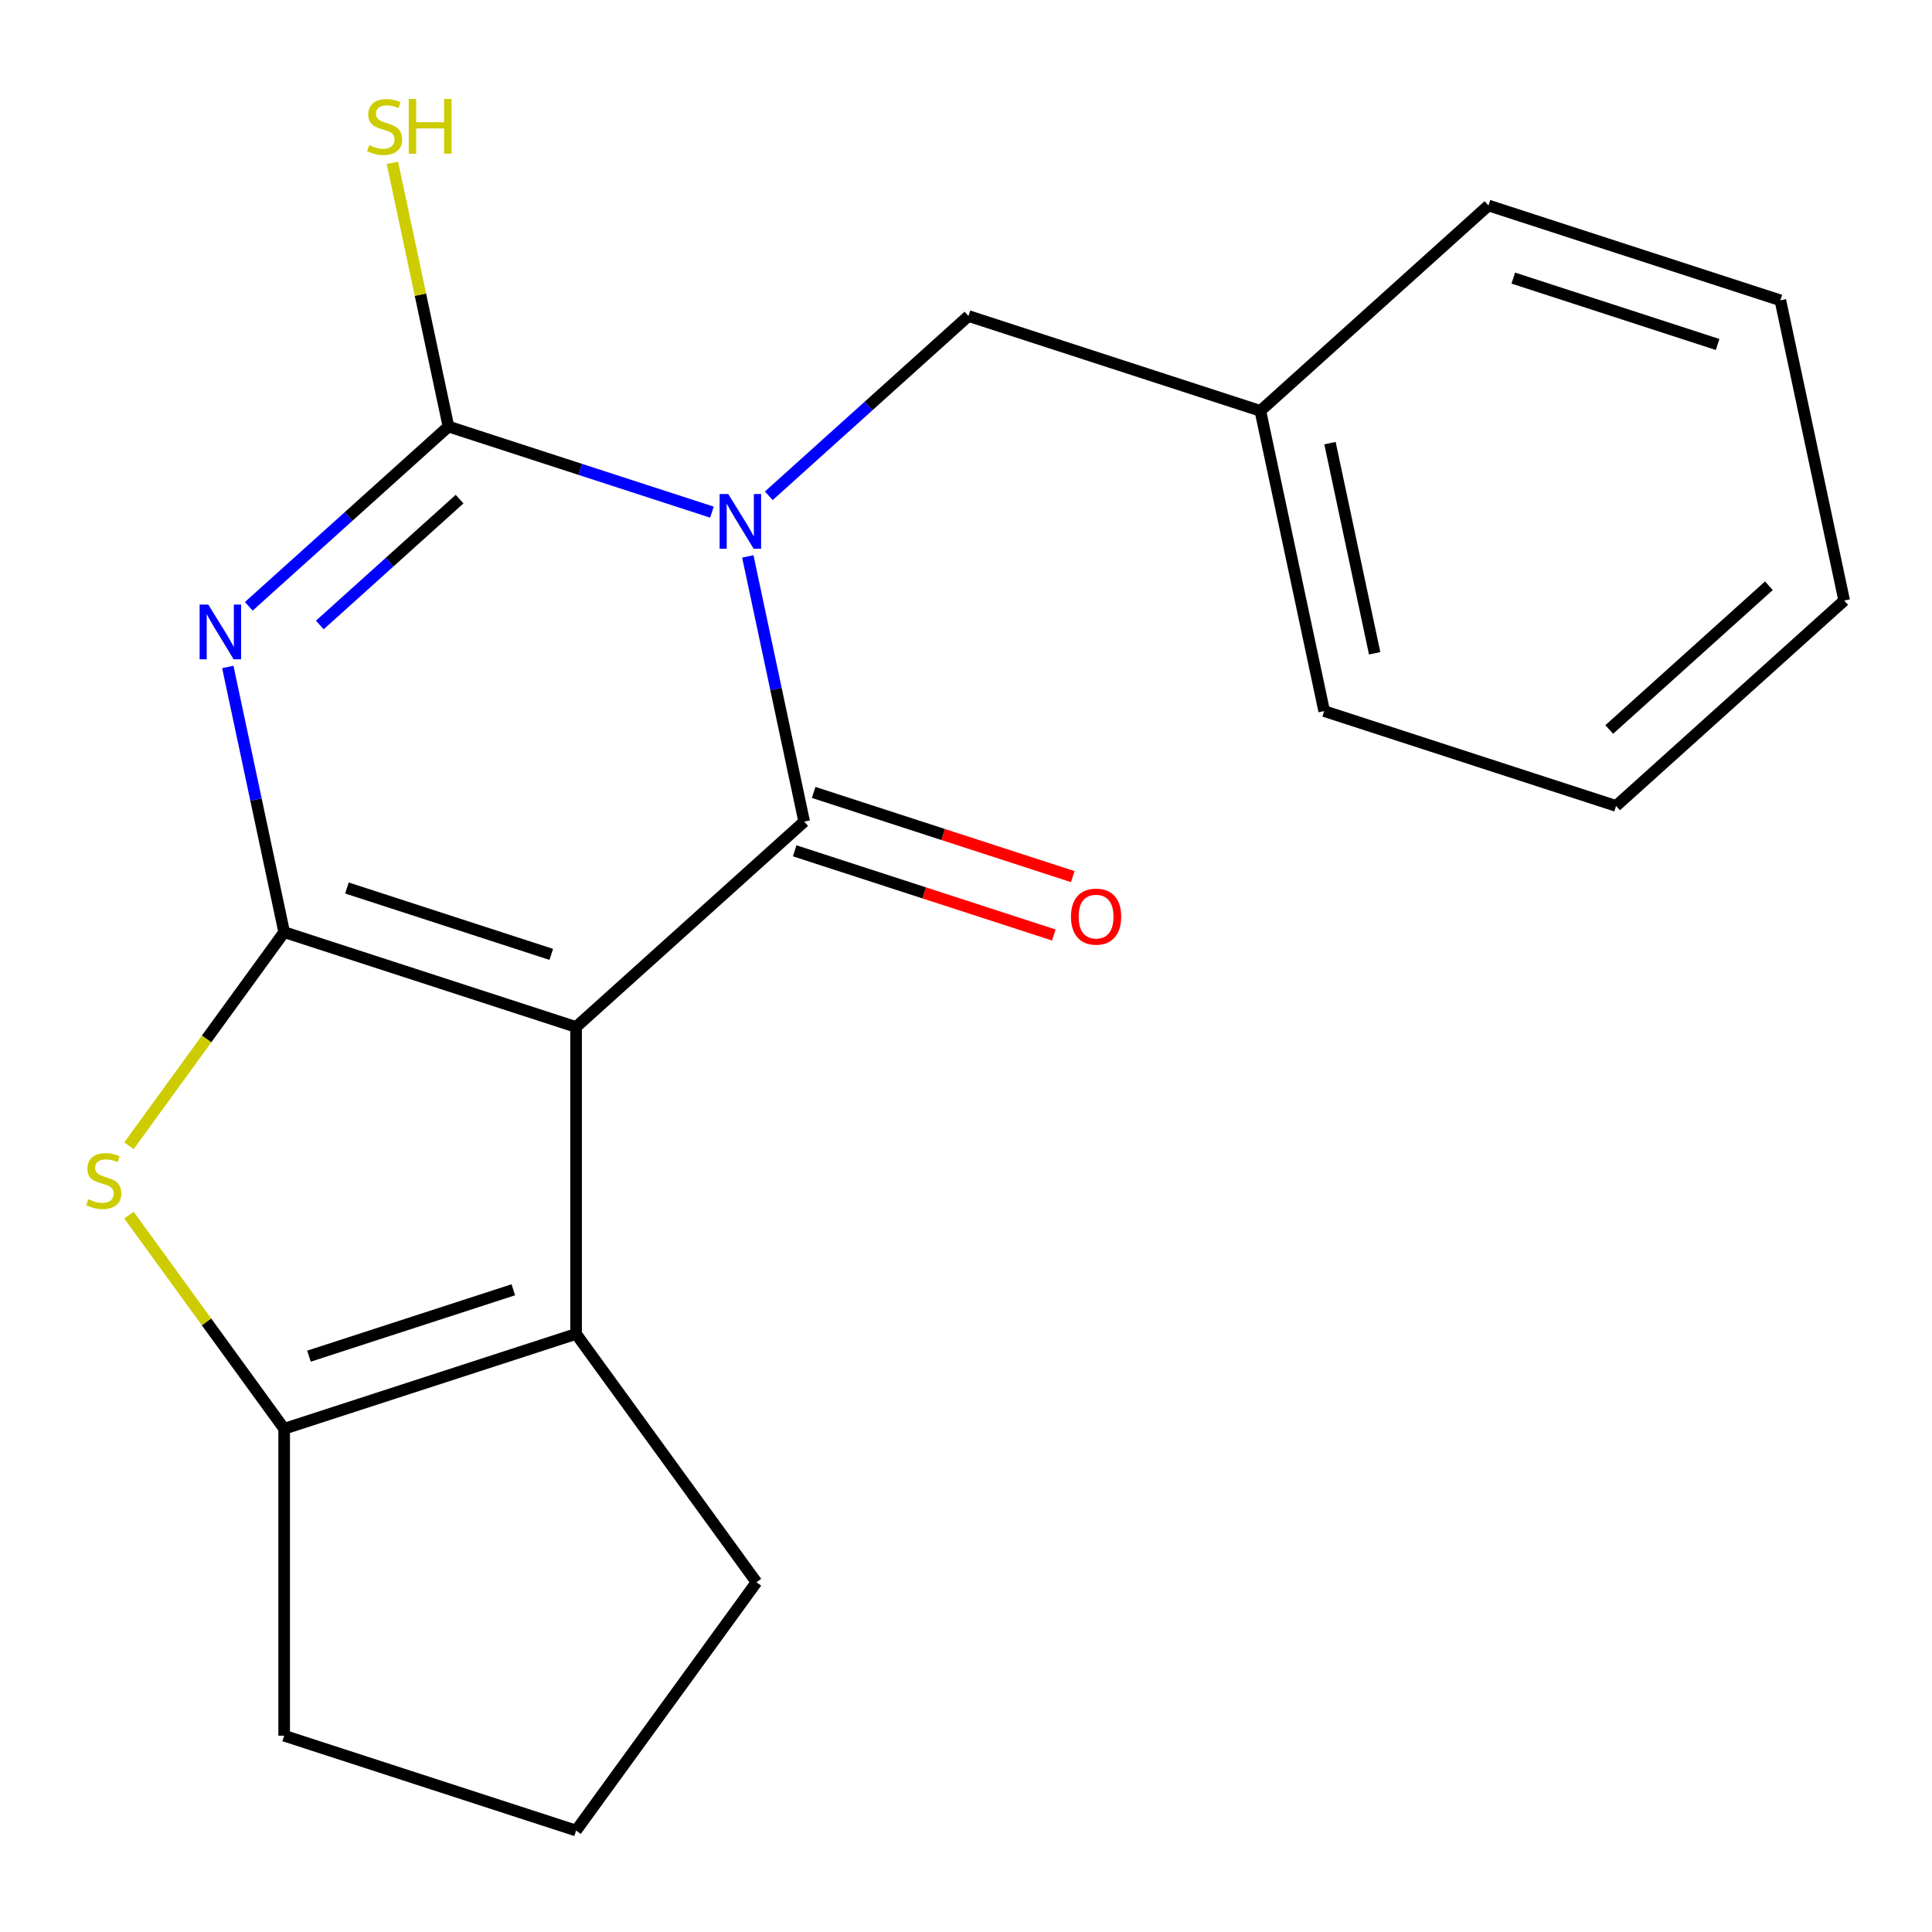 <?xml version='1.0' encoding='iso-8859-1'?>
<svg version='1.1' baseProfile='full'
              xmlns='http://www.w3.org/2000/svg'
                      xmlns:rdkit='http://www.rdkit.org/xml'
                      xmlns:xlink='http://www.w3.org/1999/xlink'
                  xml:space='preserve'
width='1000px' height='1000px' viewBox='0 0 1000 1000'>
<!-- END OF HEADER -->
<rect style='opacity:1.0;fill:#FFFFFF;stroke:none' width='1000' height='1000' x='0' y='0'> </rect>
<path class='bond-1' d='M 298.179,531.569 L 147.088,482.477' style='fill:none;fill-rule:evenodd;stroke:#000000;stroke-width:6px;stroke-linecap:butt;stroke-linejoin:miter;stroke-opacity:1' />
<path class='bond-1' d='M 285.334,493.987 L 179.57,459.622' style='fill:none;fill-rule:evenodd;stroke:#000000;stroke-width:6px;stroke-linecap:butt;stroke-linejoin:miter;stroke-opacity:1' />
<path class='bond-2' d='M 298.179,531.569 L 416.241,425.267' style='fill:none;fill-rule:evenodd;stroke:#000000;stroke-width:6px;stroke-linecap:butt;stroke-linejoin:miter;stroke-opacity:1' />
<path class='bond-6' d='M 298.179,531.569 L 298.179,690.436' style='fill:none;fill-rule:evenodd;stroke:#000000;stroke-width:6px;stroke-linecap:butt;stroke-linejoin:miter;stroke-opacity:1' />
<path class='bond-0' d='M 387.064,288.003 L 401.652,356.635' style='fill:none;fill-rule:evenodd;stroke:#0000FF;stroke-width:6px;stroke-linecap:butt;stroke-linejoin:miter;stroke-opacity:1' />
<path class='bond-0' d='M 401.652,356.635 L 416.241,425.267' style='fill:none;fill-rule:evenodd;stroke:#000000;stroke-width:6px;stroke-linecap:butt;stroke-linejoin:miter;stroke-opacity:1' />
<path class='bond-4' d='M 368.499,265.091 L 300.309,242.935' style='fill:none;fill-rule:evenodd;stroke:#0000FF;stroke-width:6px;stroke-linecap:butt;stroke-linejoin:miter;stroke-opacity:1' />
<path class='bond-4' d='M 300.309,242.935 L 232.119,220.779' style='fill:none;fill-rule:evenodd;stroke:#000000;stroke-width:6px;stroke-linecap:butt;stroke-linejoin:miter;stroke-opacity:1' />
<path class='bond-8' d='M 397.922,256.625 L 449.597,210.097' style='fill:none;fill-rule:evenodd;stroke:#0000FF;stroke-width:6px;stroke-linecap:butt;stroke-linejoin:miter;stroke-opacity:1' />
<path class='bond-8' d='M 449.597,210.097 L 501.271,163.569' style='fill:none;fill-rule:evenodd;stroke:#000000;stroke-width:6px;stroke-linecap:butt;stroke-linejoin:miter;stroke-opacity:1' />
<path class='bond-3' d='M 147.088,482.477 L 132.5,413.845' style='fill:none;fill-rule:evenodd;stroke:#000000;stroke-width:6px;stroke-linecap:butt;stroke-linejoin:miter;stroke-opacity:1' />
<path class='bond-3' d='M 132.5,413.845 L 117.912,345.213' style='fill:none;fill-rule:evenodd;stroke:#0000FF;stroke-width:6px;stroke-linecap:butt;stroke-linejoin:miter;stroke-opacity:1' />
<path class='bond-5' d='M 147.088,482.477 L 106.924,537.758' style='fill:none;fill-rule:evenodd;stroke:#000000;stroke-width:6px;stroke-linecap:butt;stroke-linejoin:miter;stroke-opacity:1' />
<path class='bond-5' d='M 106.924,537.758 L 66.76,593.039' style='fill:none;fill-rule:evenodd;stroke:#CCCC00;stroke-width:6px;stroke-linecap:butt;stroke-linejoin:miter;stroke-opacity:1' />
<path class='bond-9' d='M 411.331,440.376 L 478.391,462.165' style='fill:none;fill-rule:evenodd;stroke:#000000;stroke-width:6px;stroke-linecap:butt;stroke-linejoin:miter;stroke-opacity:1' />
<path class='bond-9' d='M 478.391,462.165 L 545.451,483.954' style='fill:none;fill-rule:evenodd;stroke:#FF0000;stroke-width:6px;stroke-linecap:butt;stroke-linejoin:miter;stroke-opacity:1' />
<path class='bond-9' d='M 421.15,410.157 L 488.21,431.947' style='fill:none;fill-rule:evenodd;stroke:#000000;stroke-width:6px;stroke-linecap:butt;stroke-linejoin:miter;stroke-opacity:1' />
<path class='bond-9' d='M 488.21,431.947 L 555.269,453.736' style='fill:none;fill-rule:evenodd;stroke:#FF0000;stroke-width:6px;stroke-linecap:butt;stroke-linejoin:miter;stroke-opacity:1' />
<path class='bond-22' d='M 128.769,313.835 L 180.444,267.307' style='fill:none;fill-rule:evenodd;stroke:#0000FF;stroke-width:6px;stroke-linecap:butt;stroke-linejoin:miter;stroke-opacity:1' />
<path class='bond-22' d='M 180.444,267.307 L 232.119,220.779' style='fill:none;fill-rule:evenodd;stroke:#000000;stroke-width:6px;stroke-linecap:butt;stroke-linejoin:miter;stroke-opacity:1' />
<path class='bond-22' d='M 165.532,323.489 L 201.705,290.919' style='fill:none;fill-rule:evenodd;stroke:#0000FF;stroke-width:6px;stroke-linecap:butt;stroke-linejoin:miter;stroke-opacity:1' />
<path class='bond-22' d='M 201.705,290.919 L 237.877,258.349' style='fill:none;fill-rule:evenodd;stroke:#000000;stroke-width:6px;stroke-linecap:butt;stroke-linejoin:miter;stroke-opacity:1' />
<path class='bond-10' d='M 232.119,220.779 L 217.611,152.527' style='fill:none;fill-rule:evenodd;stroke:#000000;stroke-width:6px;stroke-linecap:butt;stroke-linejoin:miter;stroke-opacity:1' />
<path class='bond-10' d='M 217.611,152.527 L 203.104,84.275' style='fill:none;fill-rule:evenodd;stroke:#CCCC00;stroke-width:6px;stroke-linecap:butt;stroke-linejoin:miter;stroke-opacity:1' />
<path class='bond-20' d='M 66.76,628.967 L 106.924,684.248' style='fill:none;fill-rule:evenodd;stroke:#CCCC00;stroke-width:6px;stroke-linecap:butt;stroke-linejoin:miter;stroke-opacity:1' />
<path class='bond-20' d='M 106.924,684.248 L 147.088,739.529' style='fill:none;fill-rule:evenodd;stroke:#000000;stroke-width:6px;stroke-linecap:butt;stroke-linejoin:miter;stroke-opacity:1' />
<path class='bond-7' d='M 298.179,690.436 L 147.088,739.529' style='fill:none;fill-rule:evenodd;stroke:#000000;stroke-width:6px;stroke-linecap:butt;stroke-linejoin:miter;stroke-opacity:1' />
<path class='bond-7' d='M 265.697,667.582 L 159.933,701.947' style='fill:none;fill-rule:evenodd;stroke:#000000;stroke-width:6px;stroke-linecap:butt;stroke-linejoin:miter;stroke-opacity:1' />
<path class='bond-11' d='M 298.179,690.436 L 391.559,818.962' style='fill:none;fill-rule:evenodd;stroke:#000000;stroke-width:6px;stroke-linecap:butt;stroke-linejoin:miter;stroke-opacity:1' />
<path class='bond-12' d='M 147.088,739.529 L 147.088,898.396' style='fill:none;fill-rule:evenodd;stroke:#000000;stroke-width:6px;stroke-linecap:butt;stroke-linejoin:miter;stroke-opacity:1' />
<path class='bond-13' d='M 501.271,163.569 L 652.363,212.661' style='fill:none;fill-rule:evenodd;stroke:#000000;stroke-width:6px;stroke-linecap:butt;stroke-linejoin:miter;stroke-opacity:1' />
<path class='bond-14' d='M 391.559,818.962 L 298.179,947.488' style='fill:none;fill-rule:evenodd;stroke:#000000;stroke-width:6px;stroke-linecap:butt;stroke-linejoin:miter;stroke-opacity:1' />
<path class='bond-21' d='M 147.088,898.396 L 298.179,947.488' style='fill:none;fill-rule:evenodd;stroke:#000000;stroke-width:6px;stroke-linecap:butt;stroke-linejoin:miter;stroke-opacity:1' />
<path class='bond-15' d='M 652.363,212.661 L 685.393,368.056' style='fill:none;fill-rule:evenodd;stroke:#000000;stroke-width:6px;stroke-linecap:butt;stroke-linejoin:miter;stroke-opacity:1' />
<path class='bond-15' d='M 688.396,229.364 L 711.517,338.141' style='fill:none;fill-rule:evenodd;stroke:#000000;stroke-width:6px;stroke-linecap:butt;stroke-linejoin:miter;stroke-opacity:1' />
<path class='bond-16' d='M 652.363,212.661 L 770.424,106.359' style='fill:none;fill-rule:evenodd;stroke:#000000;stroke-width:6px;stroke-linecap:butt;stroke-linejoin:miter;stroke-opacity:1' />
<path class='bond-18' d='M 685.393,368.056 L 836.484,417.149' style='fill:none;fill-rule:evenodd;stroke:#000000;stroke-width:6px;stroke-linecap:butt;stroke-linejoin:miter;stroke-opacity:1' />
<path class='bond-17' d='M 770.424,106.359 L 921.515,155.451' style='fill:none;fill-rule:evenodd;stroke:#000000;stroke-width:6px;stroke-linecap:butt;stroke-linejoin:miter;stroke-opacity:1' />
<path class='bond-17' d='M 783.269,143.941 L 889.033,178.305' style='fill:none;fill-rule:evenodd;stroke:#000000;stroke-width:6px;stroke-linecap:butt;stroke-linejoin:miter;stroke-opacity:1' />
<path class='bond-19' d='M 921.515,155.451 L 954.545,310.846' style='fill:none;fill-rule:evenodd;stroke:#000000;stroke-width:6px;stroke-linecap:butt;stroke-linejoin:miter;stroke-opacity:1' />
<path class='bond-23' d='M 836.484,417.149 L 954.545,310.846' style='fill:none;fill-rule:evenodd;stroke:#000000;stroke-width:6px;stroke-linecap:butt;stroke-linejoin:miter;stroke-opacity:1' />
<path class='bond-23' d='M 832.933,377.591 L 915.576,303.18' style='fill:none;fill-rule:evenodd;stroke:#000000;stroke-width:6px;stroke-linecap:butt;stroke-linejoin:miter;stroke-opacity:1' />
<path  class='atom-1' d='M 376.95 255.711
L 386.23 270.711
Q 387.15 272.191, 388.63 274.871
Q 390.11 277.551, 390.19 277.711
L 390.19 255.711
L 393.95 255.711
L 393.95 284.031
L 390.07 284.031
L 380.11 267.631
Q 378.95 265.711, 377.71 263.511
Q 376.51 261.311, 376.15 260.631
L 376.15 284.031
L 372.47 284.031
L 372.47 255.711
L 376.95 255.711
' fill='#0000FF'/>
<path  class='atom-4' d='M 107.798 312.921
L 117.078 327.921
Q 117.998 329.401, 119.478 332.081
Q 120.958 334.761, 121.038 334.921
L 121.038 312.921
L 124.798 312.921
L 124.798 341.241
L 120.918 341.241
L 110.958 324.841
Q 109.798 322.921, 108.558 320.721
Q 107.358 318.521, 106.998 317.841
L 106.998 341.241
L 103.318 341.241
L 103.318 312.921
L 107.798 312.921
' fill='#0000FF'/>
<path  class='atom-6' d='M 45.708 620.723
Q 46.028 620.843, 47.348 621.403
Q 48.668 621.963, 50.108 622.323
Q 51.588 622.643, 53.028 622.643
Q 55.708 622.643, 57.268 621.363
Q 58.828 620.043, 58.828 617.763
Q 58.828 616.203, 58.028 615.243
Q 57.268 614.283, 56.068 613.763
Q 54.868 613.243, 52.868 612.643
Q 50.348 611.883, 48.828 611.163
Q 47.348 610.443, 46.268 608.923
Q 45.228 607.403, 45.228 604.843
Q 45.228 601.283, 47.628 599.083
Q 50.068 596.883, 54.868 596.883
Q 58.148 596.883, 61.868 598.443
L 60.948 601.523
Q 57.548 600.123, 54.988 600.123
Q 52.228 600.123, 50.708 601.283
Q 49.188 602.403, 49.228 604.363
Q 49.228 605.883, 49.988 606.803
Q 50.788 607.723, 51.908 608.243
Q 53.068 608.763, 54.988 609.363
Q 57.548 610.163, 59.068 610.963
Q 60.588 611.763, 61.668 613.403
Q 62.788 615.003, 62.788 617.763
Q 62.788 621.683, 60.148 623.803
Q 57.548 625.883, 53.188 625.883
Q 50.668 625.883, 48.748 625.323
Q 46.868 624.803, 44.628 623.883
L 45.708 620.723
' fill='#CCCC00'/>
<path  class='atom-10' d='M 554.332 474.439
Q 554.332 467.639, 557.692 463.839
Q 561.052 460.039, 567.332 460.039
Q 573.612 460.039, 576.972 463.839
Q 580.332 467.639, 580.332 474.439
Q 580.332 481.319, 576.932 485.239
Q 573.532 489.119, 567.332 489.119
Q 561.092 489.119, 557.692 485.239
Q 554.332 481.359, 554.332 474.439
M 567.332 485.919
Q 571.652 485.919, 573.972 483.039
Q 576.332 480.119, 576.332 474.439
Q 576.332 468.879, 573.972 466.079
Q 571.652 463.239, 567.332 463.239
Q 563.012 463.239, 560.652 466.039
Q 558.332 468.839, 558.332 474.439
Q 558.332 480.159, 560.652 483.039
Q 563.012 485.919, 567.332 485.919
' fill='#FF0000'/>
<path  class='atom-11' d='M 191.089 75.144
Q 191.409 75.263, 192.729 75.823
Q 194.049 76.383, 195.489 76.743
Q 196.969 77.064, 198.409 77.064
Q 201.089 77.064, 202.649 75.784
Q 204.209 74.463, 204.209 72.183
Q 204.209 70.624, 203.409 69.663
Q 202.649 68.704, 201.449 68.183
Q 200.249 67.663, 198.249 67.064
Q 195.729 66.303, 194.209 65.584
Q 192.729 64.864, 191.649 63.343
Q 190.609 61.824, 190.609 59.264
Q 190.609 55.703, 193.009 53.504
Q 195.449 51.303, 200.249 51.303
Q 203.529 51.303, 207.249 52.864
L 206.329 55.944
Q 202.929 54.544, 200.369 54.544
Q 197.609 54.544, 196.089 55.703
Q 194.569 56.824, 194.609 58.783
Q 194.609 60.303, 195.369 61.224
Q 196.169 62.144, 197.289 62.663
Q 198.449 63.184, 200.369 63.783
Q 202.929 64.584, 204.449 65.383
Q 205.969 66.183, 207.049 67.823
Q 208.169 69.424, 208.169 72.183
Q 208.169 76.103, 205.529 78.224
Q 202.929 80.303, 198.569 80.303
Q 196.049 80.303, 194.129 79.743
Q 192.249 79.224, 190.009 78.303
L 191.089 75.144
' fill='#CCCC00'/>
<path  class='atom-11' d='M 211.569 51.224
L 215.409 51.224
L 215.409 63.264
L 229.889 63.264
L 229.889 51.224
L 233.729 51.224
L 233.729 79.543
L 229.889 79.543
L 229.889 66.463
L 215.409 66.463
L 215.409 79.543
L 211.569 79.543
L 211.569 51.224
' fill='#CCCC00'/>
</svg>
